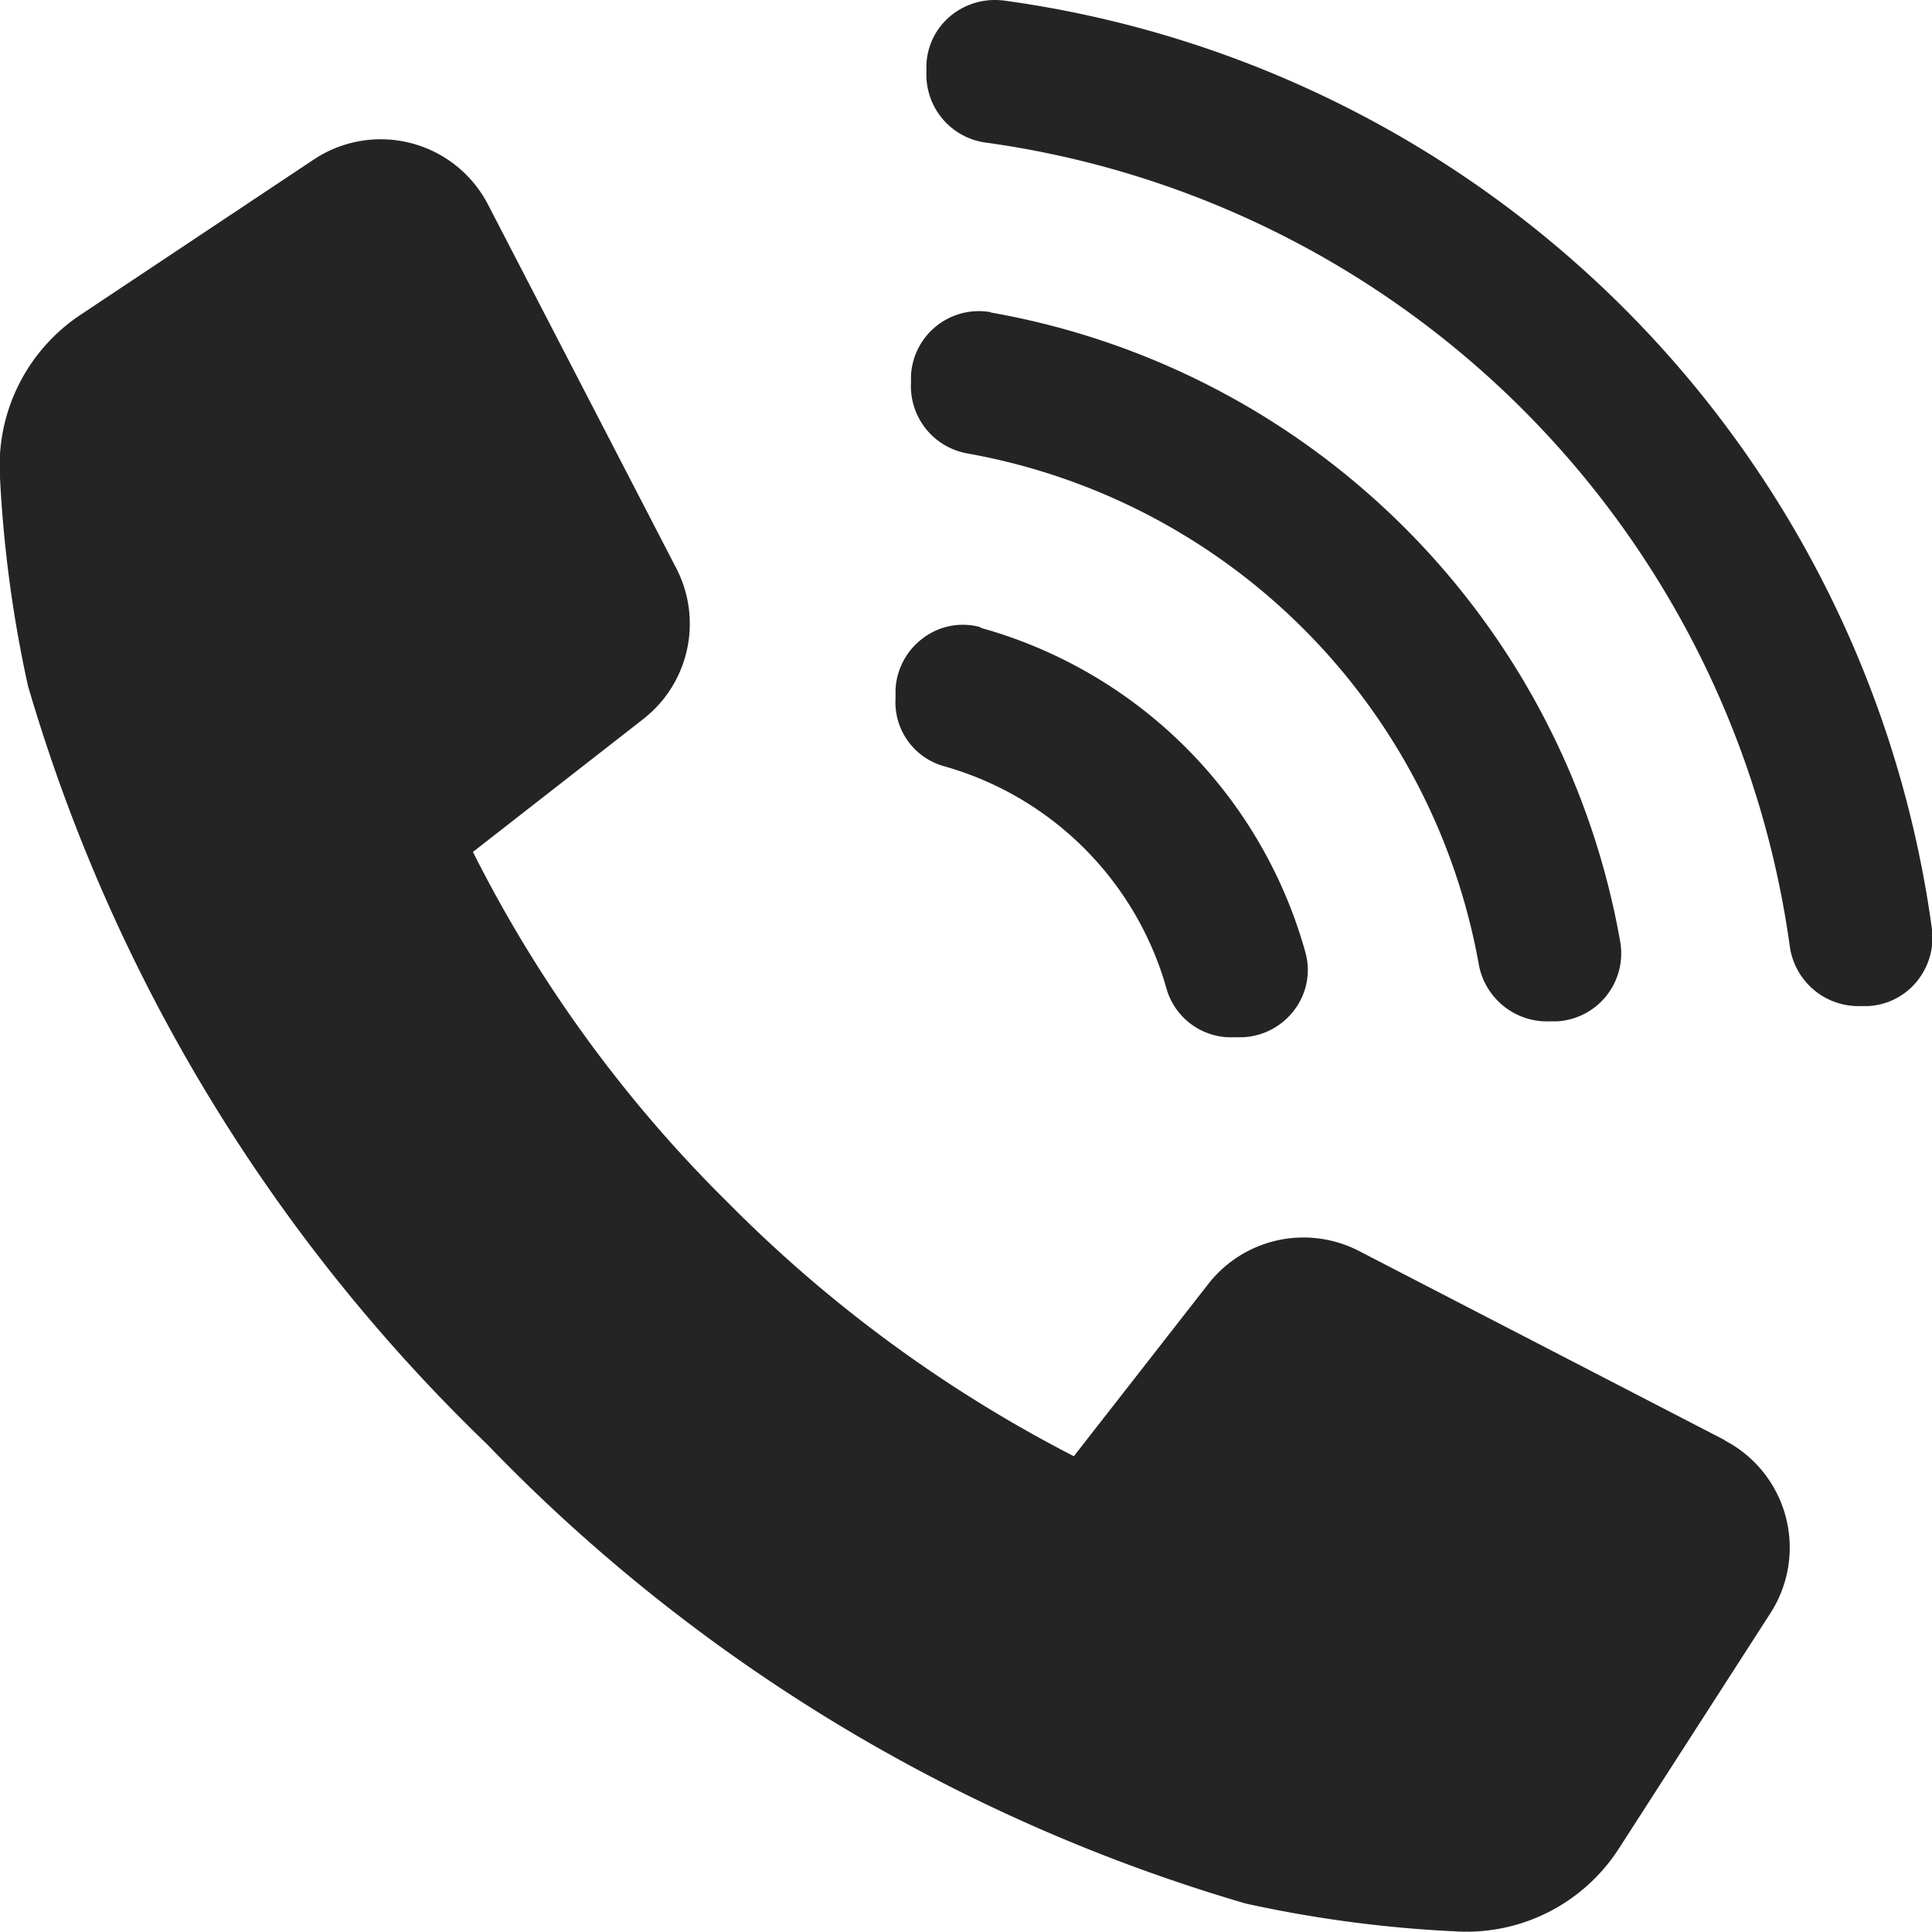 <svg data-name="グループ 11" xmlns="http://www.w3.org/2000/svg" width="23" height="22.997"><defs><clipPath id="a"><path data-name="長方形 79" fill="#242424" d="M0 0h23v22.997H0z"/></clipPath></defs><g data-name="グループ 10" clip-path="url(#a)" fill="#242424"><path data-name="パス 36" d="M20.534 17.145l-4.355-2.252a1.438 1.438 0 00-1.795.393l-1.6 2.05a16.228 16.228 0 01-4.111-3.012 15.893 15.893 0 01-3.043-4.182L7.658 8.56a1.438 1.438 0 00.393-1.795L5.81 2.436A1.438 1.438 0 003.734 1.9L.961 3.746A2.158 2.158 0 000 5.686a15 15 0 00.333 2.479 20.534 20.534 0 005.467 9.03 20.539 20.539 0 009.029 5.466 14.887 14.887 0 002.488.331 2.157 2.157 0 001.955-.985l1.806-2.805a1.439 1.439 0 00-.549-2.056"/><path data-name="パス 37" d="M11.671 7.466a.784.784 0 00-.673.124.811.811 0 00-.337.621v.1a.792.792 0 00.561.806 3.832 3.832 0 012.67 2.67.8.8 0 00.806.561h.1a.812.812 0 00.62-.337.785.785 0 00.123-.672 5.557 5.557 0 00-3.863-3.864"/><path data-name="パス 38" d="M11.793 3.716a.855.855 0 00-.139-.012.809.809 0 00-.809.769v.085a.814.814 0 00.671.84 7.529 7.529 0 016.09 6.09.826.826 0 00.84.671h.085a.81.81 0 00.757-.949 9.231 9.231 0 00-7.489-7.489"/><path data-name="パス 39" d="M11.955.007A.869.869 0 0011.844 0a.826.826 0 00-.526.188.794.794 0 00-.289.578v.091a.816.816 0 00.718.842 11.212 11.212 0 019.559 9.56.825.825 0 00.843.718h.09a.8.8 0 00.578-.29.825.825 0 00.181-.638A12.919 12.919 0 0011.955.007"/></g></svg>